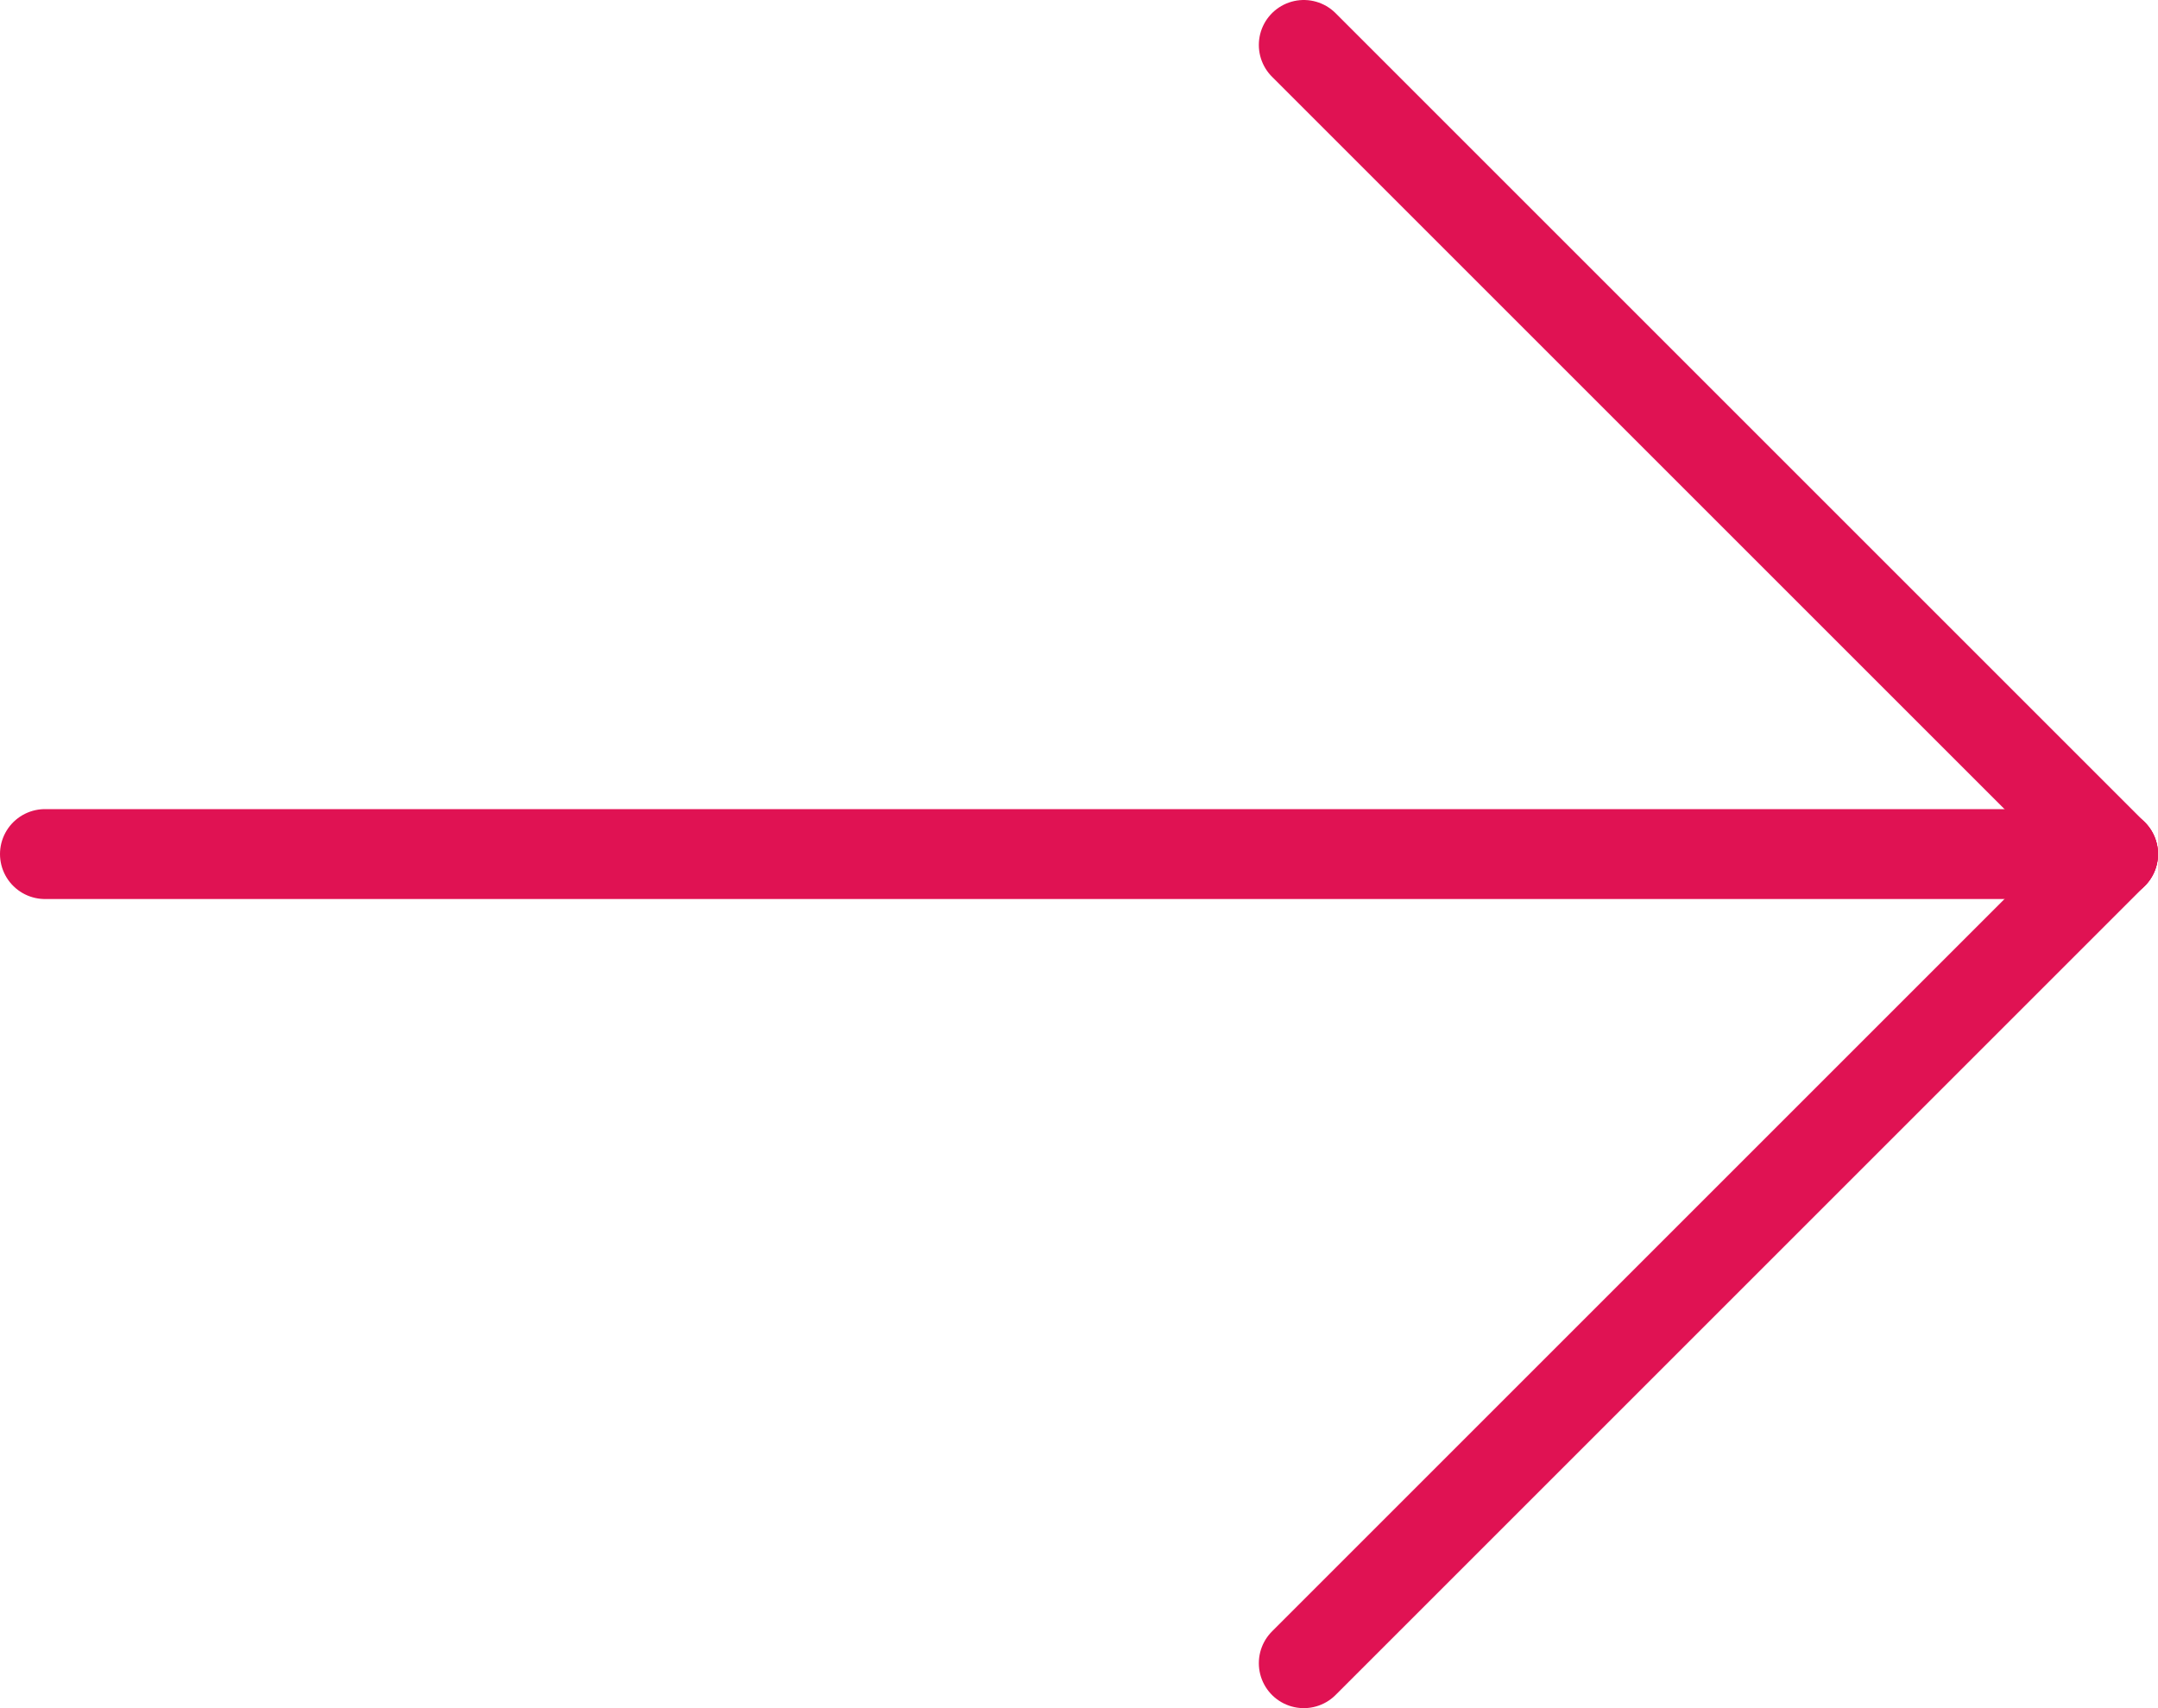 <svg xmlns="http://www.w3.org/2000/svg" xmlns:xlink="http://www.w3.org/1999/xlink" viewBox="0 0 24 19"><defs><clipPath id="a"><rect width="24" height="19" style="fill:none"/></clipPath></defs><g style="clip-path:url(#a)"><line x1="14.5" y1="0.5" x2="23.5" y2="9.5" style="fill:none;stroke:#e01253;stroke-linecap:round;stroke-linejoin:round"/><line x1="14.5" y1="18.5" x2="23.5" y2="9.5" style="fill:none;stroke:#e01253;stroke-linecap:round;stroke-linejoin:round"/><line x1="0.5" y1="9.5" x2="23.5" y2="9.5" style="fill:none;stroke:#e01253;stroke-linecap:round;stroke-linejoin:round"/></g></svg>